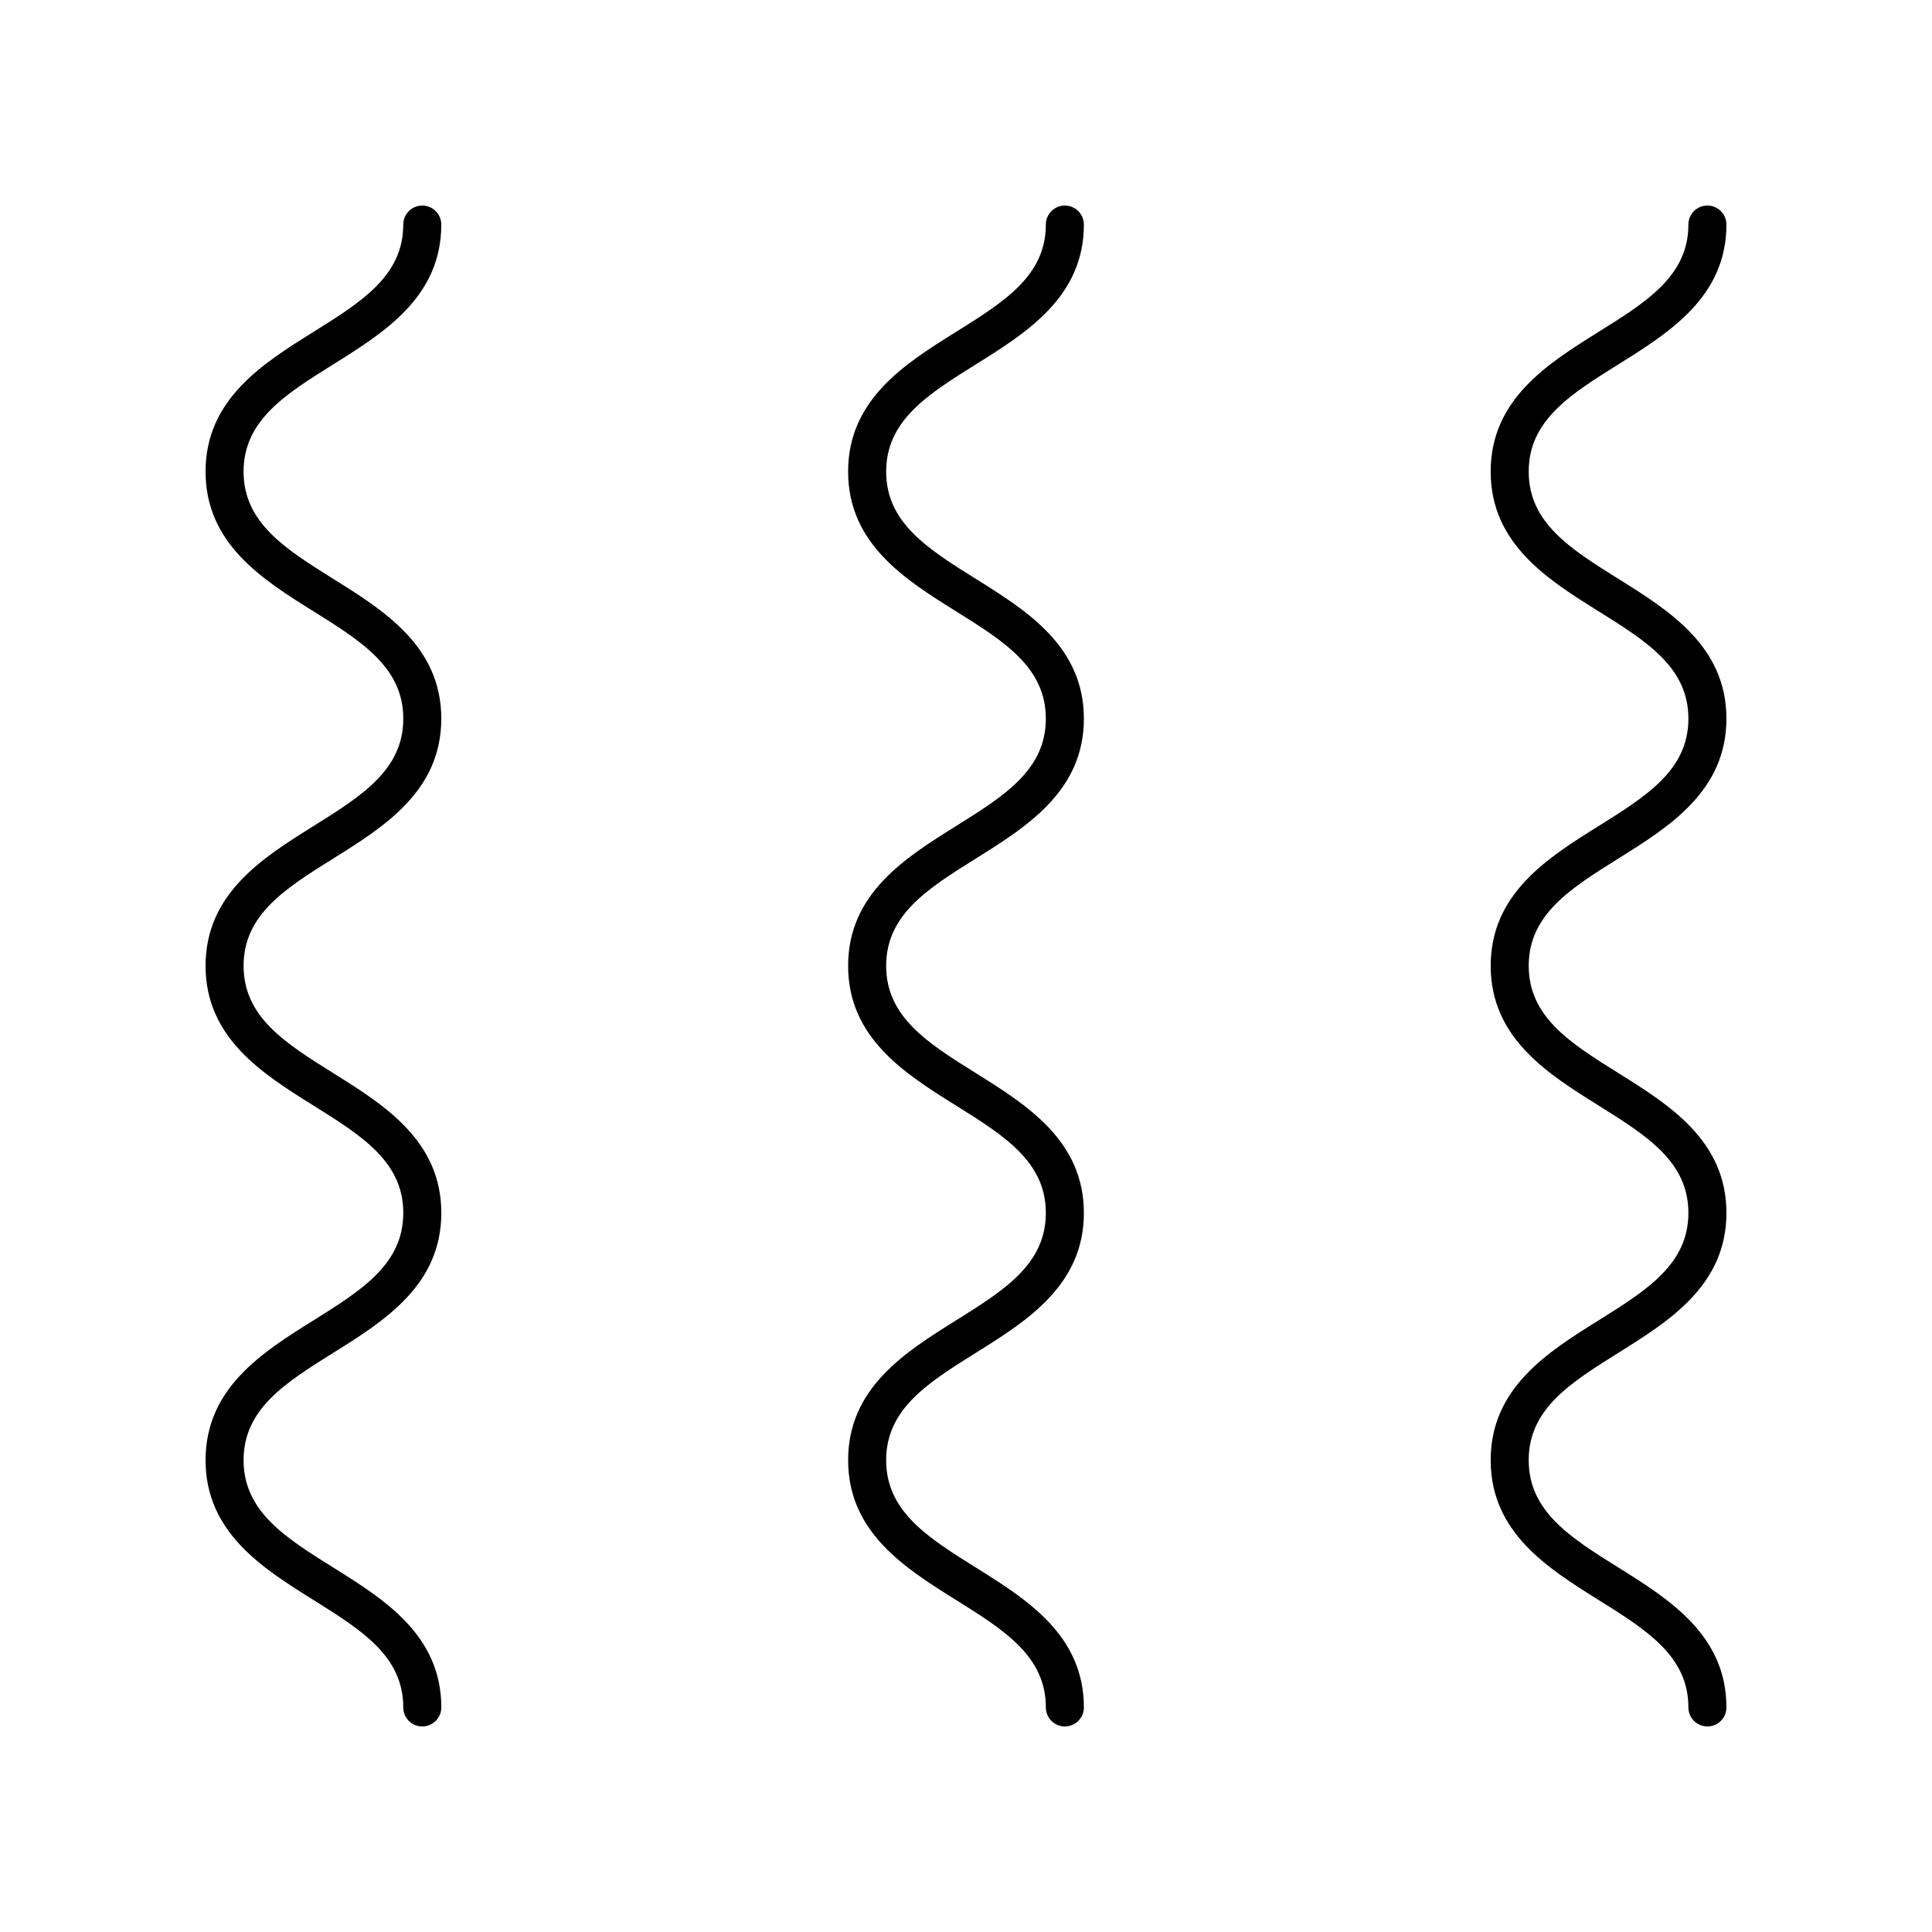 <?xml version="1.0" encoding="UTF-8"?>
<!-- Uploaded to: SVG Repo, www.svgrepo.com, Generator: SVG Repo Mixer Tools -->
<svg fill="#000000" width="800px" height="800px" version="1.1" viewBox="144 144 512 512" xmlns="http://www.w3.org/2000/svg">
 <g>
  <path d="m572.95 240.52c13.391-8.367 28.57-17.848 28.57-37.008 0-2.785-2.254-5.039-5.039-5.039-2.781 0-5.039 2.254-5.039 5.039 0 13.574-11.043 20.473-23.832 28.461-13.391 8.363-28.566 17.84-28.566 37s15.176 28.645 28.566 37.008c12.789 7.992 23.832 14.895 23.832 28.473s-11.043 20.48-23.828 28.477c-13.391 8.367-28.566 17.855-28.566 37.023 0 19.16 15.176 28.645 28.566 37.008 12.785 7.992 23.828 14.895 23.828 28.473 0 13.59-11.043 20.496-23.832 28.492-13.391 8.367-28.566 17.859-28.566 37.031s15.176 28.664 28.566 37.031c12.789 8 23.832 14.906 23.832 28.496 0 2.785 2.254 5.039 5.039 5.039 2.781 0 5.039-2.254 5.039-5.039 0-19.172-15.176-28.664-28.566-37.031-12.789-7.996-23.832-14.902-23.832-28.492 0-13.59 11.043-20.496 23.832-28.492 13.391-8.371 28.566-17.859 28.566-37.035 0-19.164-15.18-28.648-28.566-37.012-12.785-7.988-23.828-14.895-23.828-28.469 0-13.586 11.043-20.488 23.832-28.48 13.387-8.371 28.562-17.855 28.562-37.02s-15.18-28.648-28.566-37.012c-12.785-7.988-23.828-14.895-23.828-28.469-0.004-13.57 11.039-20.465 23.824-28.453z"/>
  <path d="m397.33 493.93c-13.391 8.367-28.566 17.859-28.566 37.031s15.176 28.664 28.566 37.031c12.789 8 23.832 14.906 23.832 28.496 0 2.785 2.254 5.039 5.039 5.039 2.781 0 5.039-2.254 5.039-5.039 0-19.172-15.176-28.664-28.566-37.031-12.789-7.996-23.832-14.902-23.832-28.492 0-13.59 11.043-20.496 23.832-28.492 13.391-8.367 28.566-17.859 28.566-37.031 0-19.164-15.18-28.648-28.566-37.012-12.789-7.988-23.832-14.895-23.832-28.469 0-13.586 11.047-20.488 23.832-28.48 13.391-8.367 28.566-17.855 28.566-37.02 0-19.164-15.18-28.648-28.566-37.012-12.789-7.988-23.832-14.895-23.832-28.469 0-13.57 11.043-20.469 23.828-28.453 13.391-8.371 28.566-17.852 28.566-37.012 0-2.785-2.254-5.039-5.039-5.039-2.781 0-5.039 2.254-5.039 5.039 0 13.574-11.043 20.473-23.832 28.461-13.391 8.363-28.566 17.84-28.566 37 0 19.164 15.176 28.645 28.566 37.008 12.789 7.988 23.832 14.895 23.832 28.473s-11.043 20.48-23.832 28.477c-13.391 8.367-28.566 17.855-28.566 37.023 0 19.164 15.176 28.645 28.566 37.008 12.789 7.988 23.832 14.895 23.832 28.473 0.004 13.59-11.039 20.496-23.828 28.492z"/>
  <path d="m227.04 493.93c-13.387 8.371-28.562 17.859-28.562 37.035 0 19.172 15.176 28.664 28.566 37.031 12.785 7.996 23.828 14.902 23.828 28.492 0 2.785 2.254 5.039 5.039 5.039 2.781 0 5.039-2.254 5.039-5.039 0-19.172-15.176-28.664-28.566-37.031-12.789-7.996-23.832-14.906-23.832-28.492 0-13.59 11.043-20.496 23.832-28.492 13.391-8.367 28.566-17.859 28.566-37.031 0-19.164-15.18-28.648-28.566-37.012-12.789-7.996-23.832-14.898-23.832-28.473 0-13.586 11.043-20.488 23.832-28.48 13.387-8.367 28.562-17.855 28.562-37.02s-15.18-28.648-28.566-37.012c-12.785-7.992-23.828-14.895-23.828-28.469 0-13.57 11.043-20.469 23.828-28.453 13.391-8.367 28.566-17.848 28.566-37.008 0-2.785-2.254-5.039-5.039-5.039-2.781 0-5.039 2.254-5.039 5.039 0 13.574-11.043 20.473-23.832 28.461-13.383 8.367-28.559 17.844-28.559 37 0 19.16 15.176 28.645 28.566 37.008 12.789 7.988 23.832 14.895 23.832 28.473s-11.043 20.48-23.828 28.477c-13.395 8.371-28.57 17.855-28.57 37.023 0 19.16 15.176 28.645 28.566 37.008 12.789 7.988 23.832 14.895 23.832 28.473-0.004 13.59-11.047 20.496-23.836 28.492z"/>
 </g>
</svg>